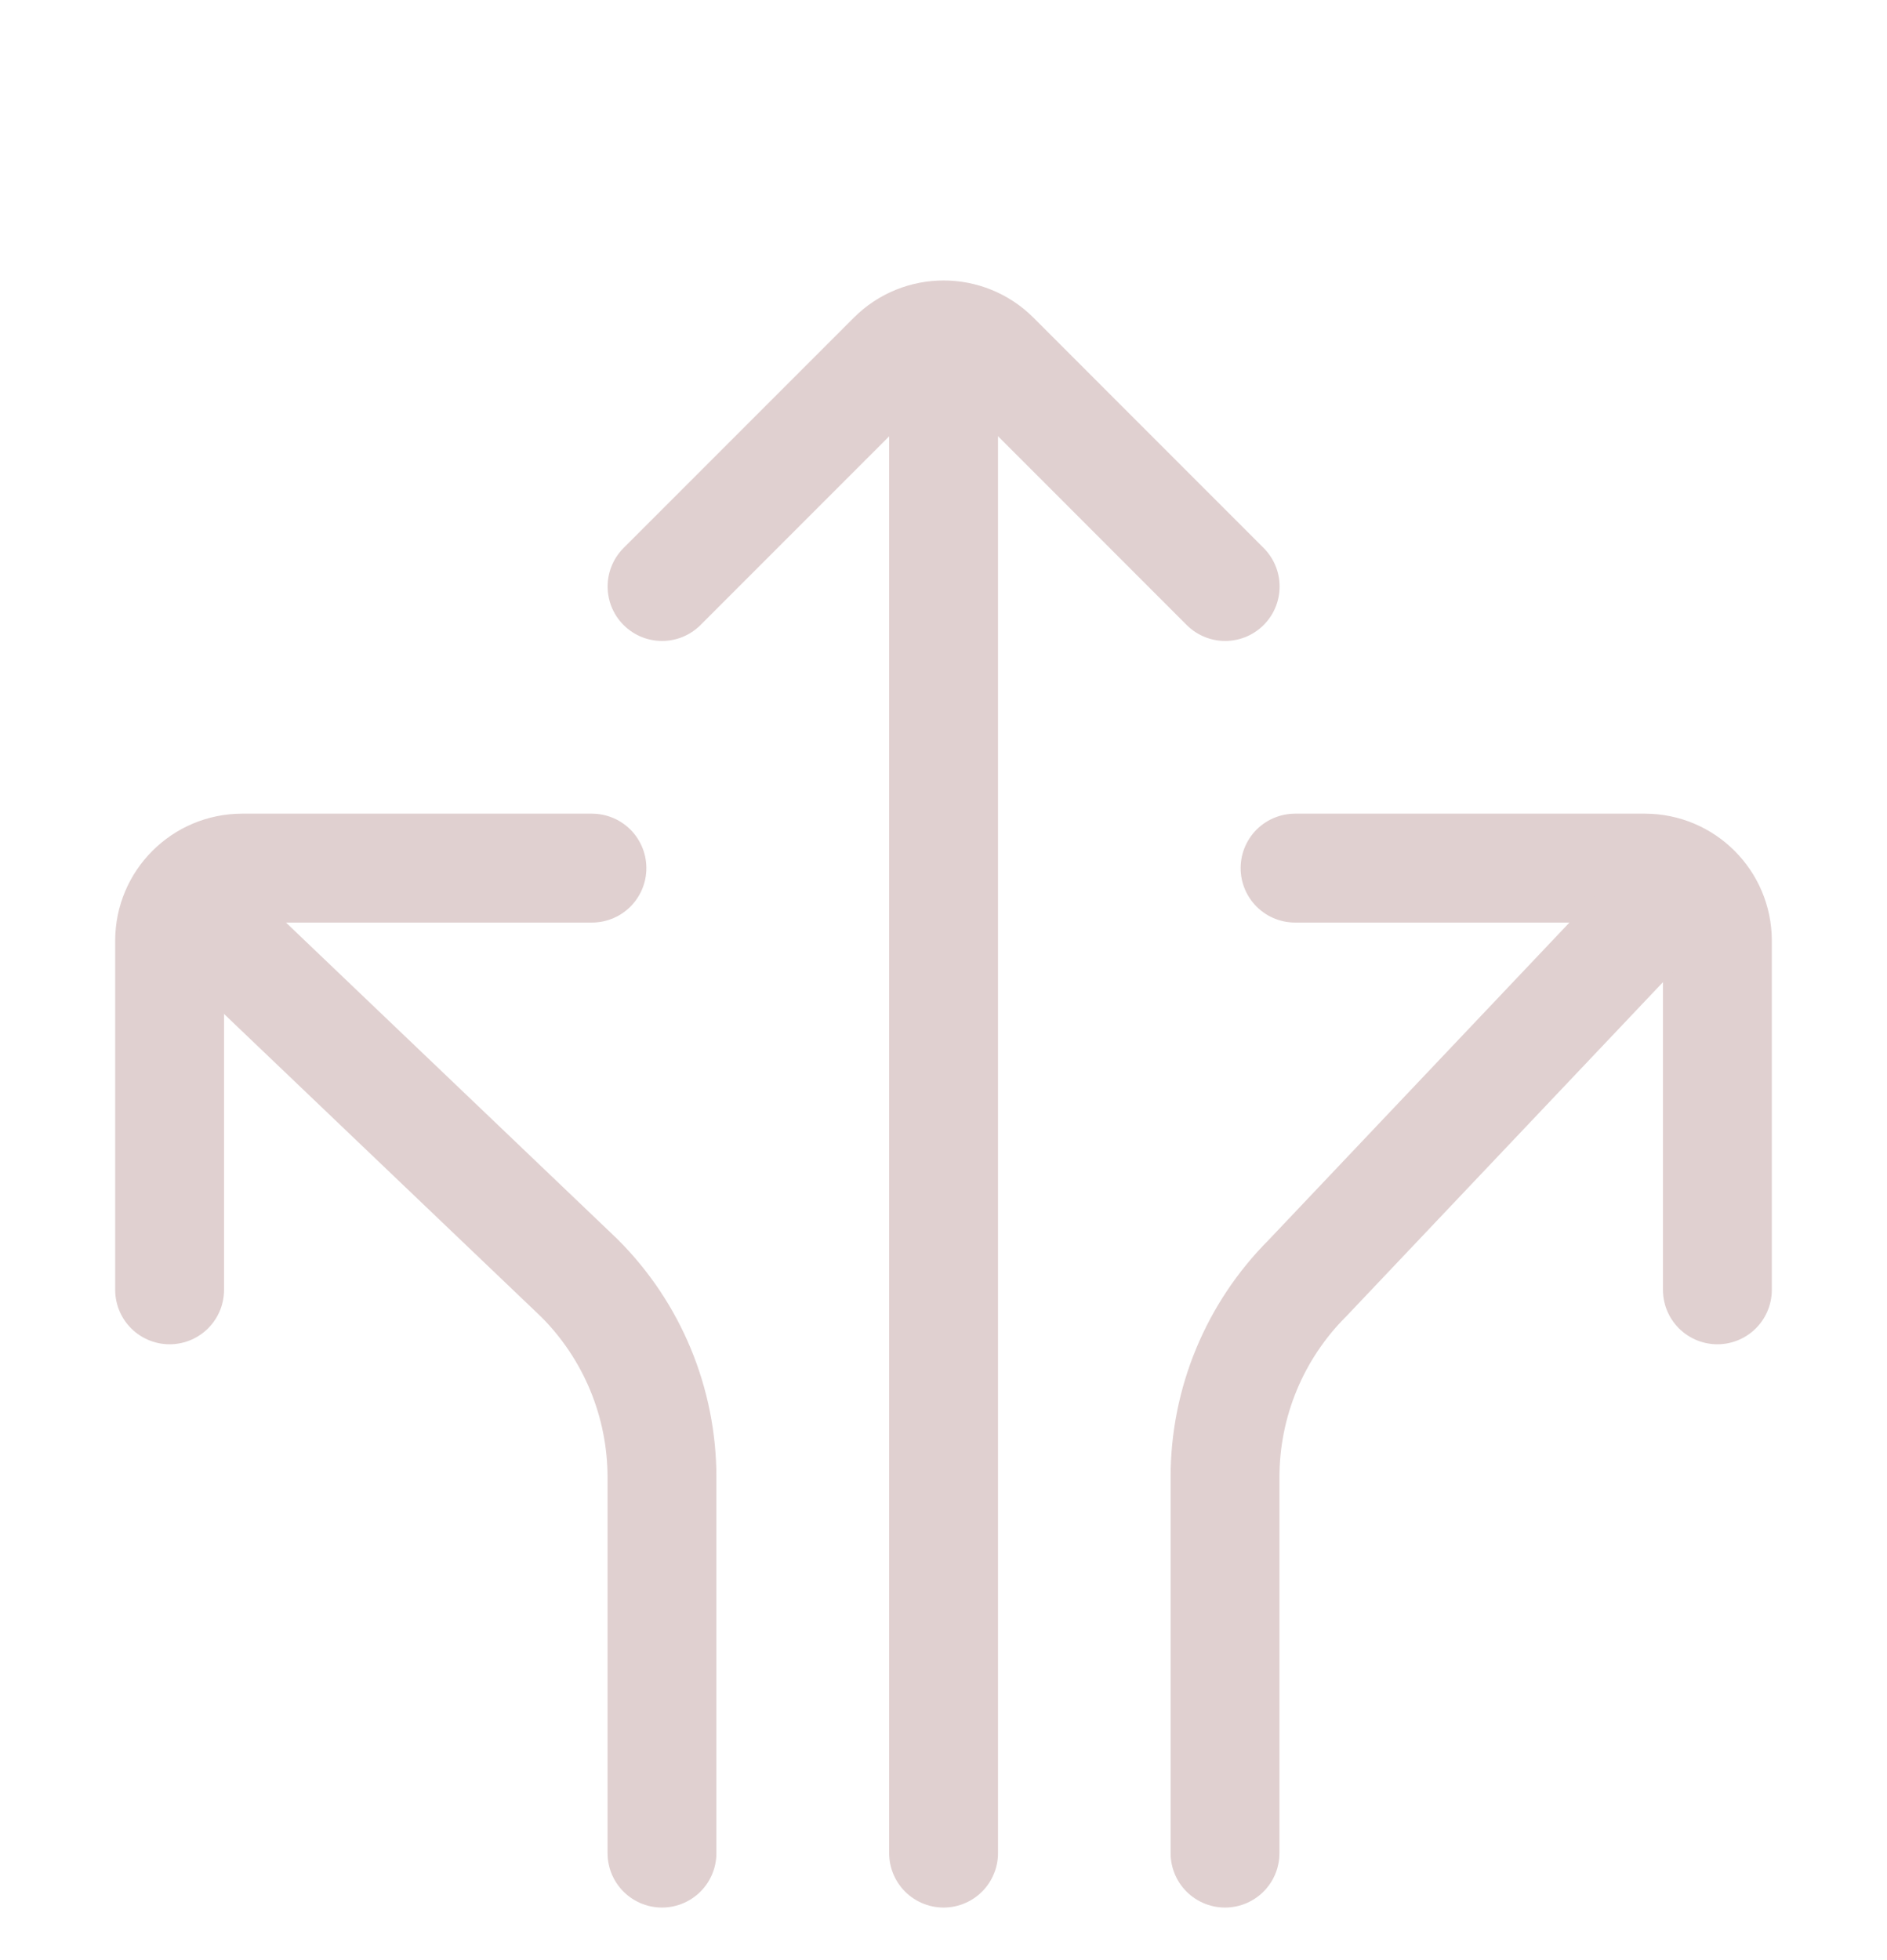 <svg width="26" height="27" viewBox="0 0 26 27" fill="none" xmlns="http://www.w3.org/2000/svg">
<g clip-path="url(#clip0_9587_30068)">
<path d="M8.156 11.958H3.337C2.785 11.958 2.337 12.406 2.337 12.958V17.767" stroke="#E0D0D0" stroke-width="1.5" stroke-miterlimit="10" stroke-linecap="round"/>
<path d="M16.881 8.079L13.709 4.906C13.318 4.516 12.685 4.516 12.295 4.906L9.122 8.079" stroke="#E0D0D0" stroke-width="1.5" stroke-miterlimit="10" stroke-linecap="round"/>
<path d="M13.001 4.847V25.526" stroke="#E0D0D0" stroke-width="1.5" stroke-miterlimit="10" stroke-linecap="round"/>
<path d="M3 12.847L7.983 17.605C8.711 18.332 9.12 19.318 9.121 20.347V25.526" stroke="#E0D0D0" stroke-width="1.5" stroke-miterlimit="10" stroke-linecap="round"/>
<path d="M17.844 11.958H22.663C23.215 11.958 23.663 12.406 23.663 12.958V17.767" stroke="#E0D0D0" stroke-width="1.5" stroke-miterlimit="10" stroke-linecap="round"/>
<path d="M23 12.347L18.016 17.605C17.288 18.332 16.879 19.318 16.879 20.347V25.526" stroke="#E0D0D0" stroke-width="1.5" stroke-miterlimit="10" stroke-linecap="round"/>
</g>
<defs>
<clipPath id="clip0_9587_30068">
<rect width="25.999" height="25.999" fill="white" transform="translate(0.001 0.848)"/>
</clipPath>
</defs>
</svg>
